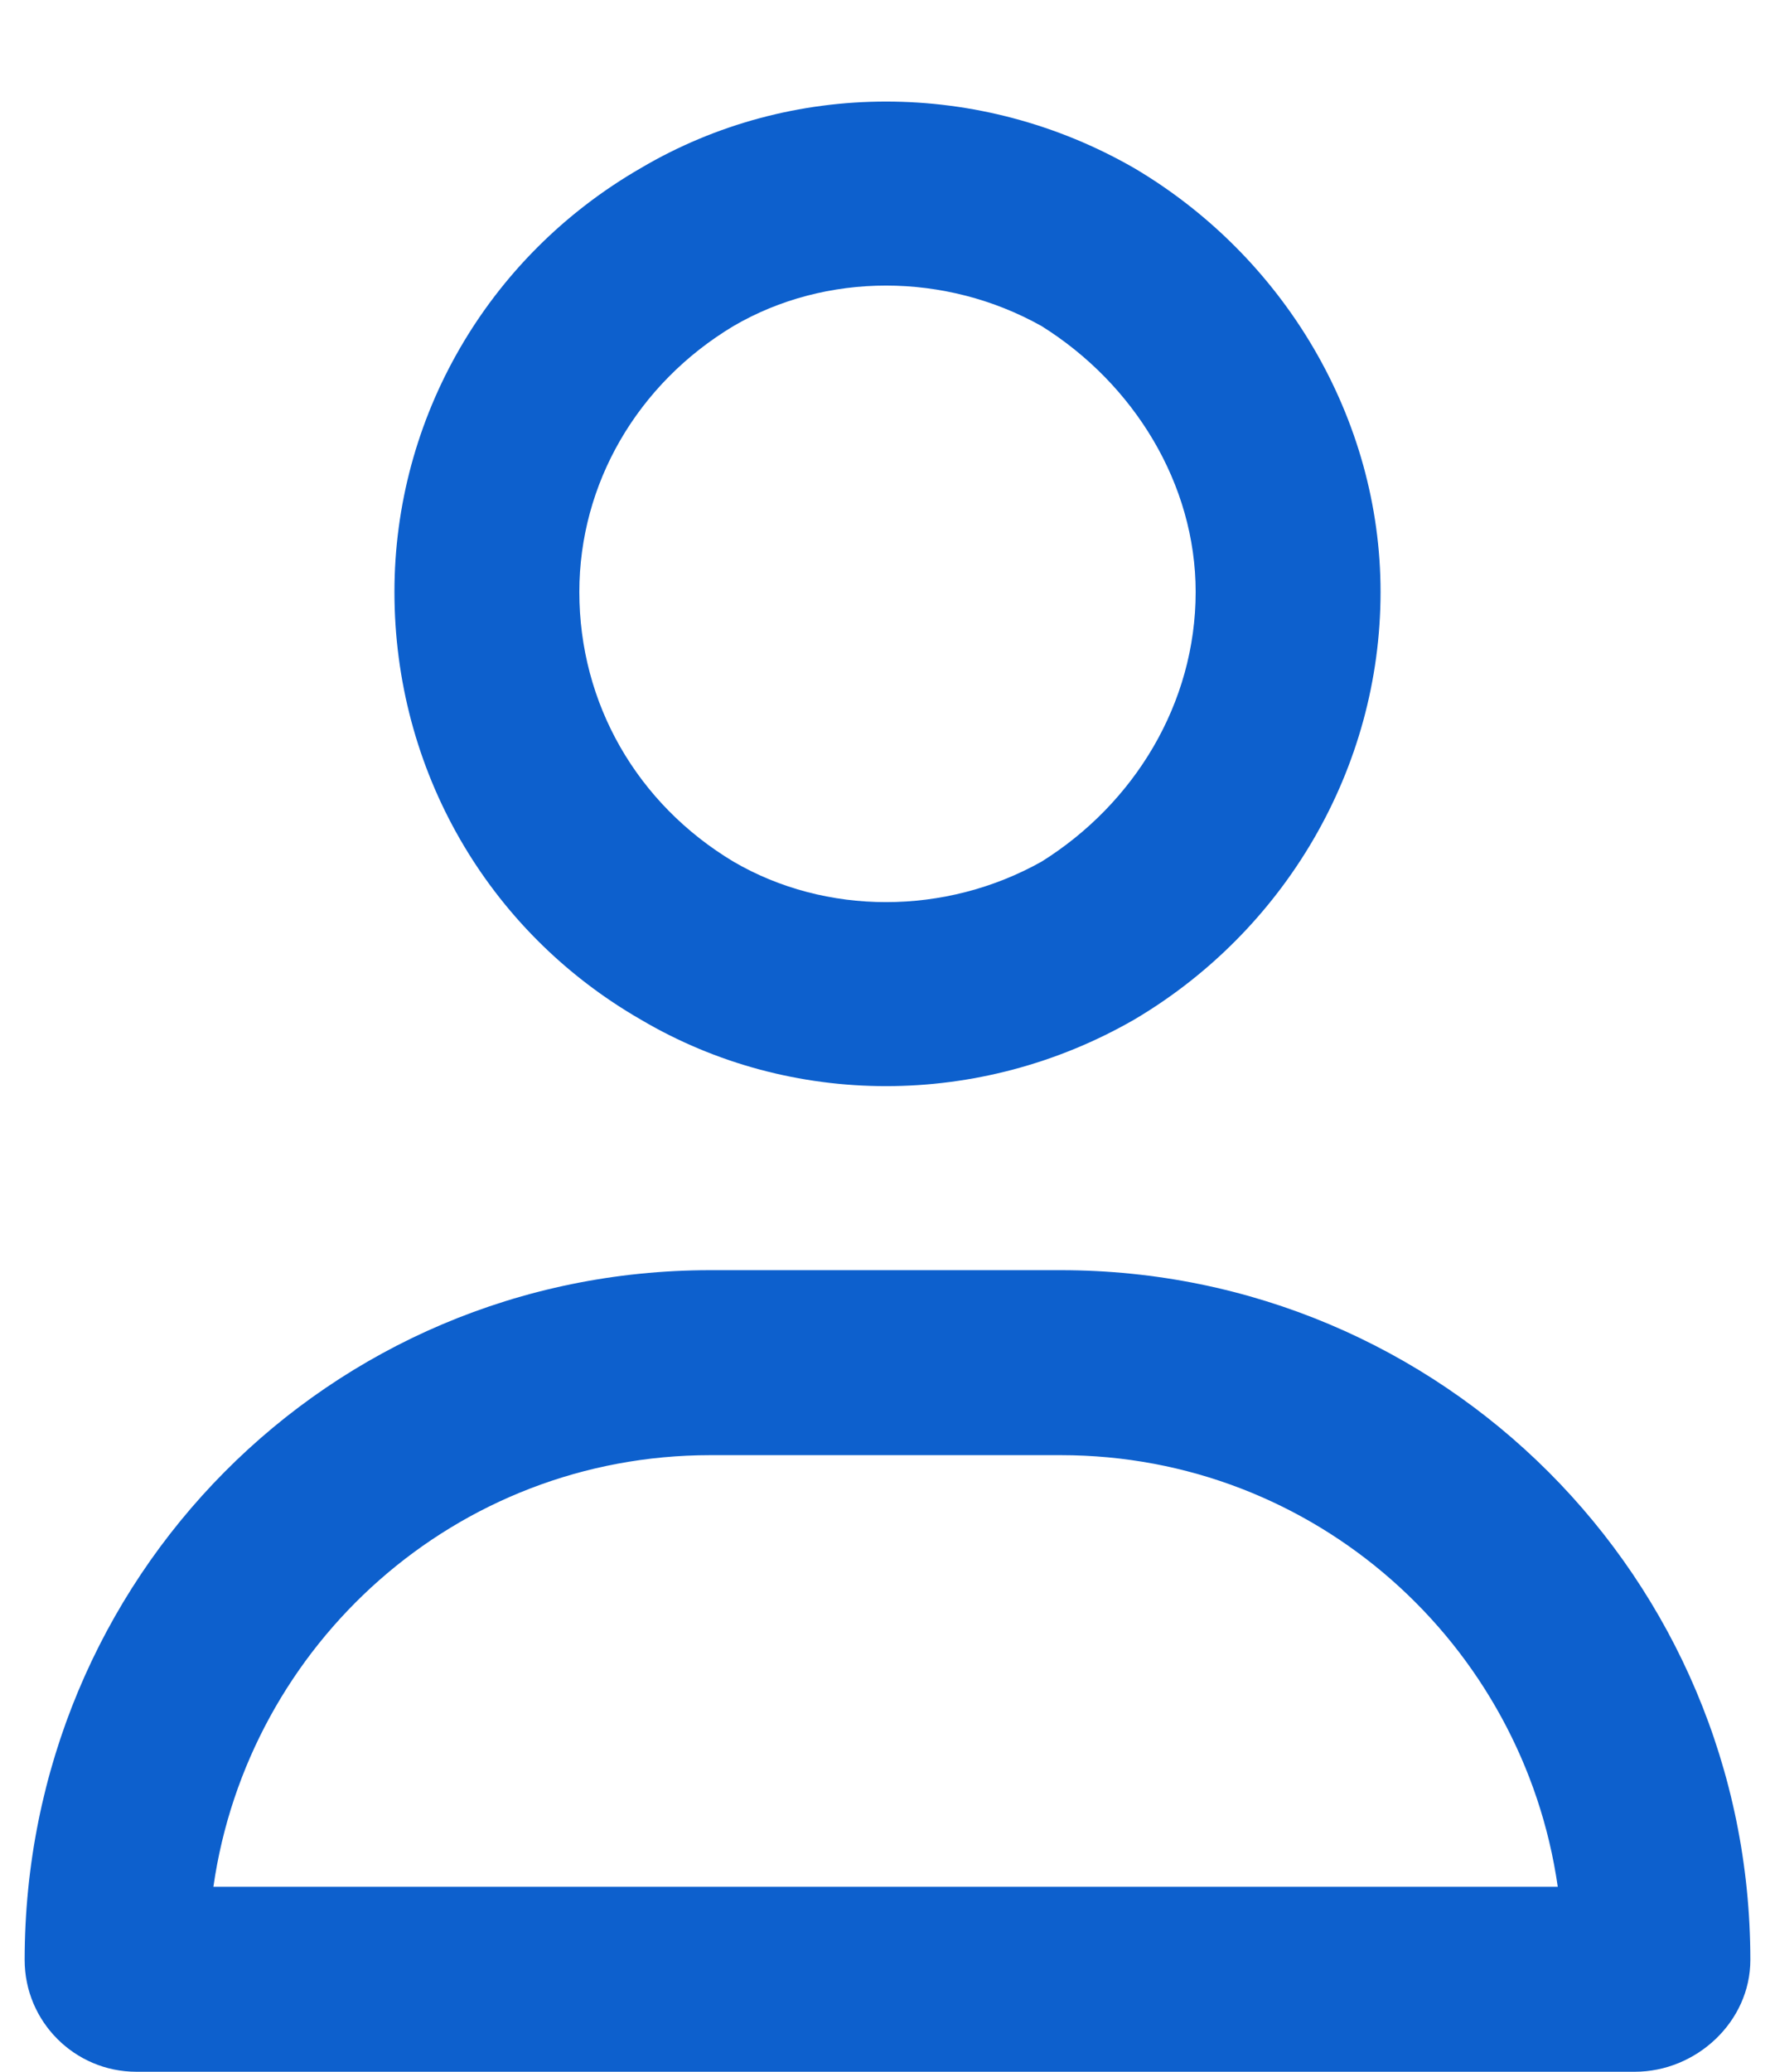 <svg width="18" height="21" viewBox="0 0 18 21" fill="none" xmlns="http://www.w3.org/2000/svg">
<path d="M12.125 6C12.125 4.906 11.5 3.891 10.562 3.305C9.586 2.758 8.375 2.758 7.438 3.305C6.461 3.891 5.875 4.906 5.875 6C5.875 7.133 6.461 8.148 7.438 8.734C8.375 9.281 9.586 9.281 10.562 8.734C11.5 8.148 12.125 7.133 12.125 6ZM4 6C4 4.242 4.938 2.602 6.5 1.703C8.023 0.805 9.938 0.805 11.5 1.703C13.023 2.602 14 4.242 14 6C14 7.797 13.023 9.438 11.5 10.336C9.938 11.234 8.023 11.234 6.5 10.336C4.938 9.438 4 7.797 4 6ZM2.164 19.125H15.797C15.445 16.664 13.336 14.75 10.758 14.75H7.203C4.625 14.75 2.516 16.664 2.164 19.125ZM0.25 19.867C0.25 16 3.336 12.875 7.203 12.875H10.758C14.625 12.875 17.75 16 17.75 19.867C17.75 20.492 17.203 21 16.578 21H1.383C0.758 21 0.25 20.492 0.25 19.867Z" fill="#0D60CD"/>
</svg>
